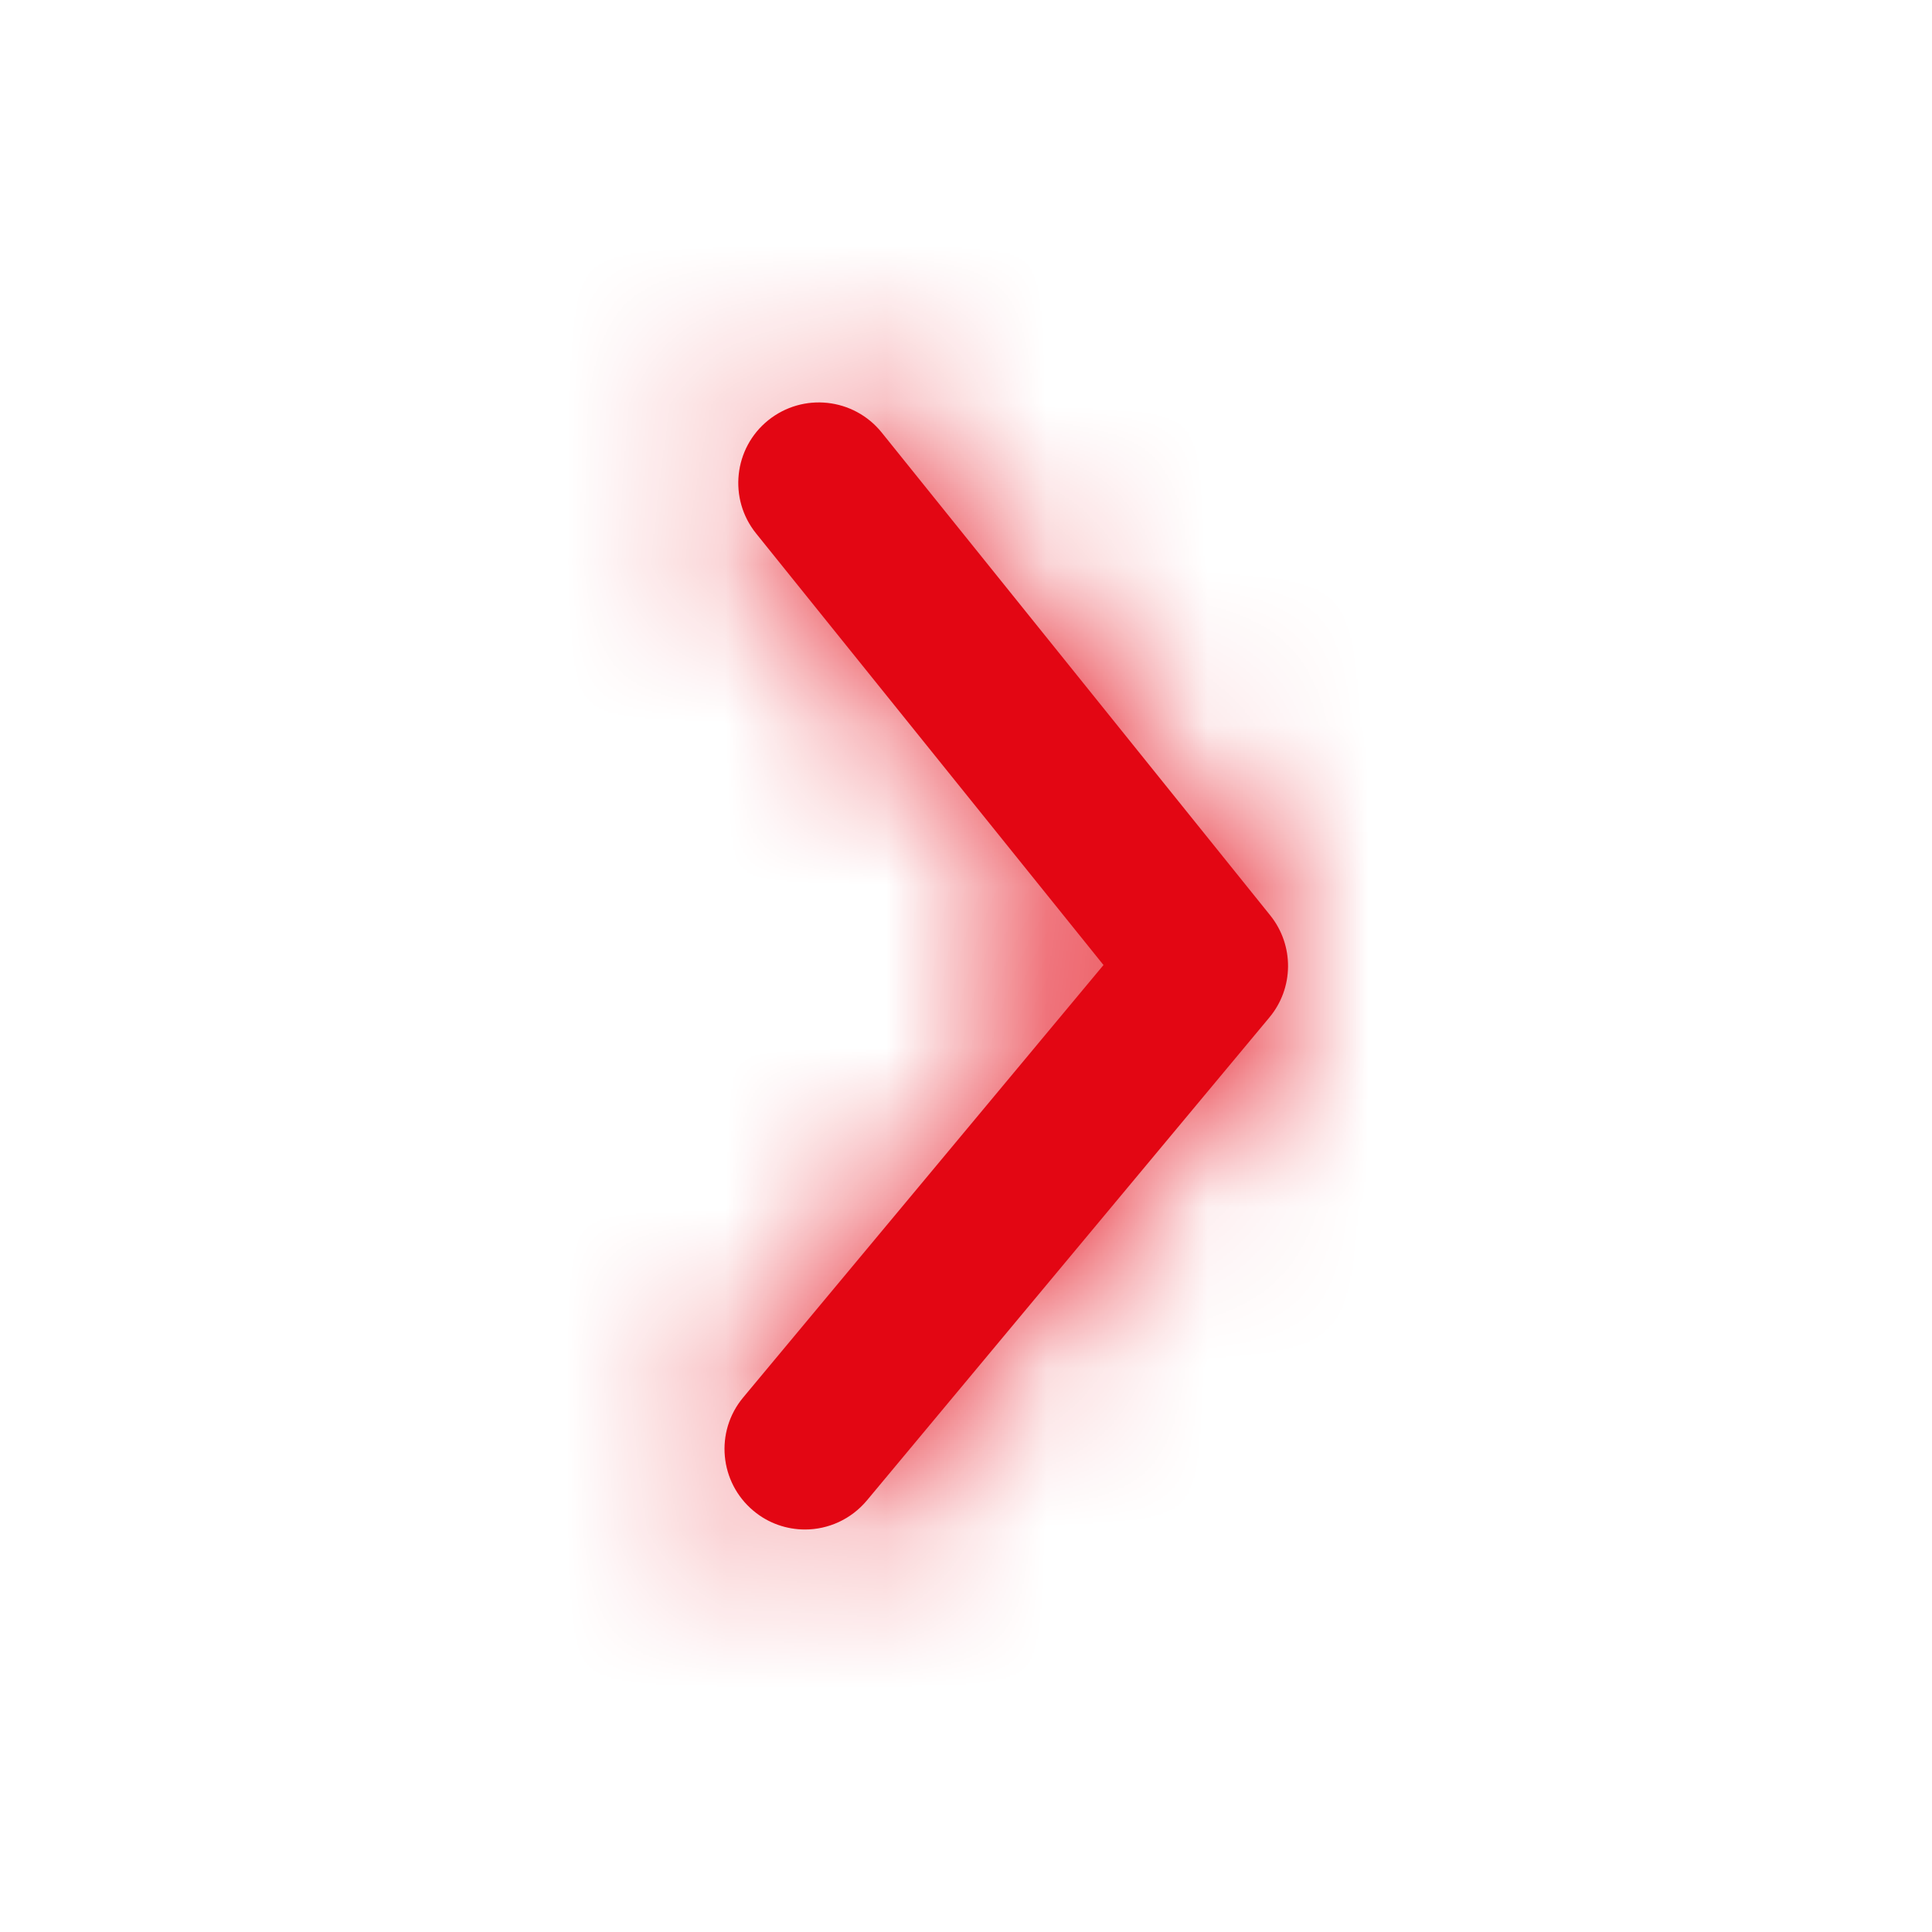 <svg width="12" height="12" viewBox="0 0 12 12" fill="none" xmlns="http://www.w3.org/2000/svg">
<path fill-rule="evenodd" clip-rule="evenodd" d="M5 9.5C4.887 9.5 4.773 9.462 4.68 9.384C4.468 9.207 4.439 8.892 4.616 8.68L6.854 5.994L4.696 3.313C4.523 3.098 4.557 2.783 4.772 2.61C4.988 2.437 5.302 2.471 5.476 2.686L7.89 5.686C8.039 5.872 8.037 6.137 7.884 6.32L5.384 9.32C5.285 9.438 5.143 9.5 5 9.5Z" fill="#E30613"/>
<mask id="mask0" mask-type="alpha" maskUnits="userSpaceOnUse" x="4" y="2" width="4" height="8">
<path fill-rule="evenodd" clip-rule="evenodd" d="M5 9.5C4.887 9.5 4.773 9.462 4.68 9.384C4.468 9.207 4.439 8.892 4.616 8.68L6.854 5.994L4.696 3.313C4.523 3.098 4.557 2.783 4.772 2.61C4.988 2.437 5.302 2.471 5.476 2.686L7.89 5.686C8.039 5.872 8.037 6.137 7.884 6.32L5.384 9.32C5.285 9.438 5.143 9.5 5 9.5Z" fill="white"/>
</mask>
<g mask="url(#mask0)">
<rect width="12" height="12" fill="#E30613"/>
</g>
</svg>
